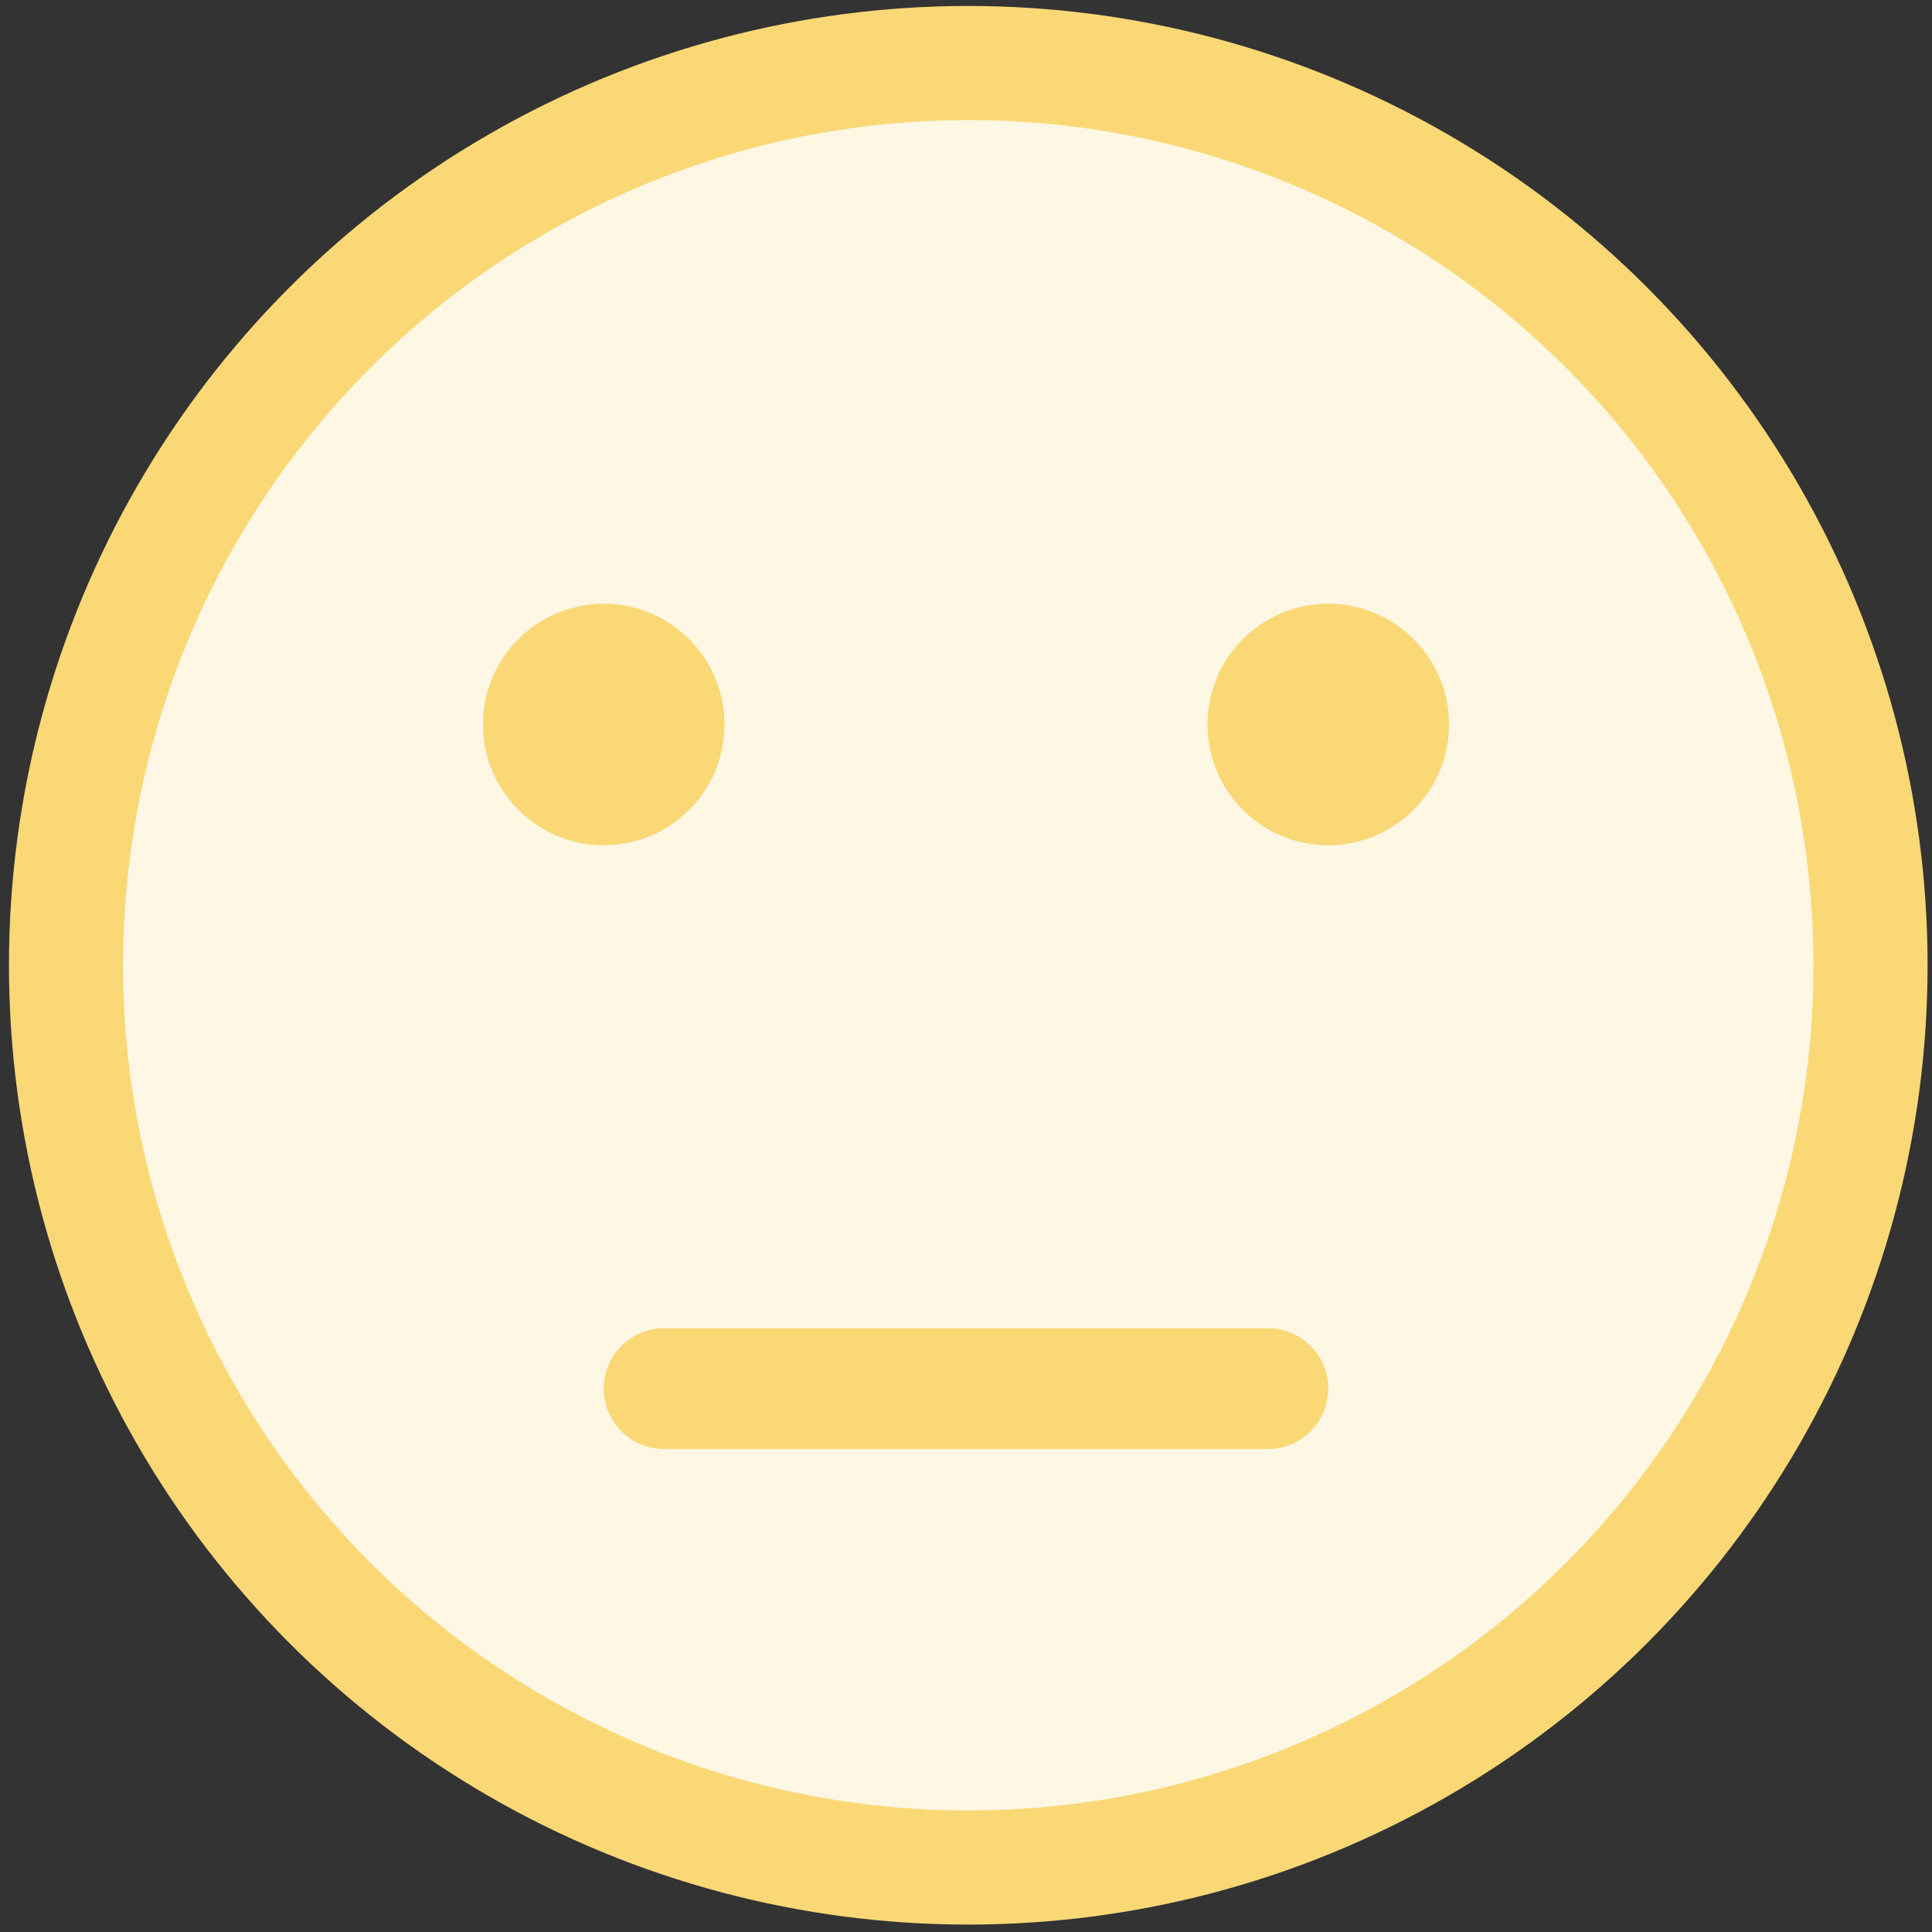 <?xml version="1.0" encoding="UTF-8" standalone="no"?>
<svg
   xmlns:dc="http://purl.org/dc/elements/1.1/"
   xmlns:cc="http://creativecommons.org/ns#"
   xmlns:rdf="http://www.w3.org/1999/02/22-rdf-syntax-ns#"
   xmlns:svg="http://www.w3.org/2000/svg"
   xmlns="http://www.w3.org/2000/svg"
   xmlns:sodipodi="http://sodipodi.sourceforge.net/DTD/sodipodi-0.dtd"
   xmlns:inkscape="http://www.inkscape.org/namespaces/inkscape"
   version="1.1"
   id="Capa_1"
   x="0px"
   y="0px"
   viewBox="0 0 512 512"
   style="enable-background:new 0 0 512 512;"
   xml:space="preserve"
   sodipodi:docname="neutral3.svg"
   inkscape:version="1.0.2-2 (e86c870879, 2021-01-15)"><rect x="0" y="0" width="512" height="512" fill="#333333" stroke="none"/><defs
   id="defs4019" /><sodipodi:namedview
   pagecolor="#ffffff"
   bordercolor="#666666"
   borderopacity="1"
   objecttolerance="10"
   gridtolerance="10"
   guidetolerance="10"
   inkscape:pageopacity="0"
   inkscape:pageshadow="2"
   inkscape:window-width="1280"
   inkscape:window-height="961"
   id="namedview4017"
   showgrid="false"
   inkscape:zoom="1.1739077"
   inkscape:cx="162.33791"
   inkscape:cy="270.19568"
   inkscape:window-x="-8"
   inkscape:window-y="63"
   inkscape:window-maximized="1"
   inkscape:current-layer="Capa_1"
   inkscape:document-rotation="0" />

<circle
   style="fill:#fef7e3;fill-opacity:1;stroke:#fad876;stroke-width:30.236;stroke-miterlimit:4;stroke-dasharray:none;stroke-opacity:1"
   cx="256.602"
   cy="255.807"
   id="circle5033"
   r="239.109" /><g
   id="g3984"
   style="fill:#fad876;fill-opacity:1">
	<circle
   style="fill:#fad876;fill-opacity:1"
   cx="160"
   cy="192"
   r="32"
   id="circle3978" />
	<circle
   style="fill:#fad876;fill-opacity:1"
   cx="352"
   cy="192"
   r="32"
   id="circle3980" />
	<path
   style="fill:#fad876;fill-opacity:1"
   d="M 336,384 H 176 c -8.832,0 -16,-7.168 -16,-16 0,-8.832 7.168,-16 16,-16 h 160 c 8.832,0 16,7.168 16,16 0,8.832 -7.168,16 -16,16 z"
   id="path3982" />
</g>
<g
   id="g3986">
</g>
<g
   id="g3988">
</g>
<g
   id="g3990">
</g>
<g
   id="g3992">
</g>
<g
   id="g3994">
</g>
<g
   id="g3996">
</g>
<g
   id="g3998">
</g>
<g
   id="g4000">
</g>
<g
   id="g4002">
</g>
<g
   id="g4004">
</g>
<g
   id="g4006">
</g>
<g
   id="g4008">
</g>
<g
   id="g4010">
</g>
<g
   id="g4012">
</g>
<g
   id="g4014">
</g>
</svg>

